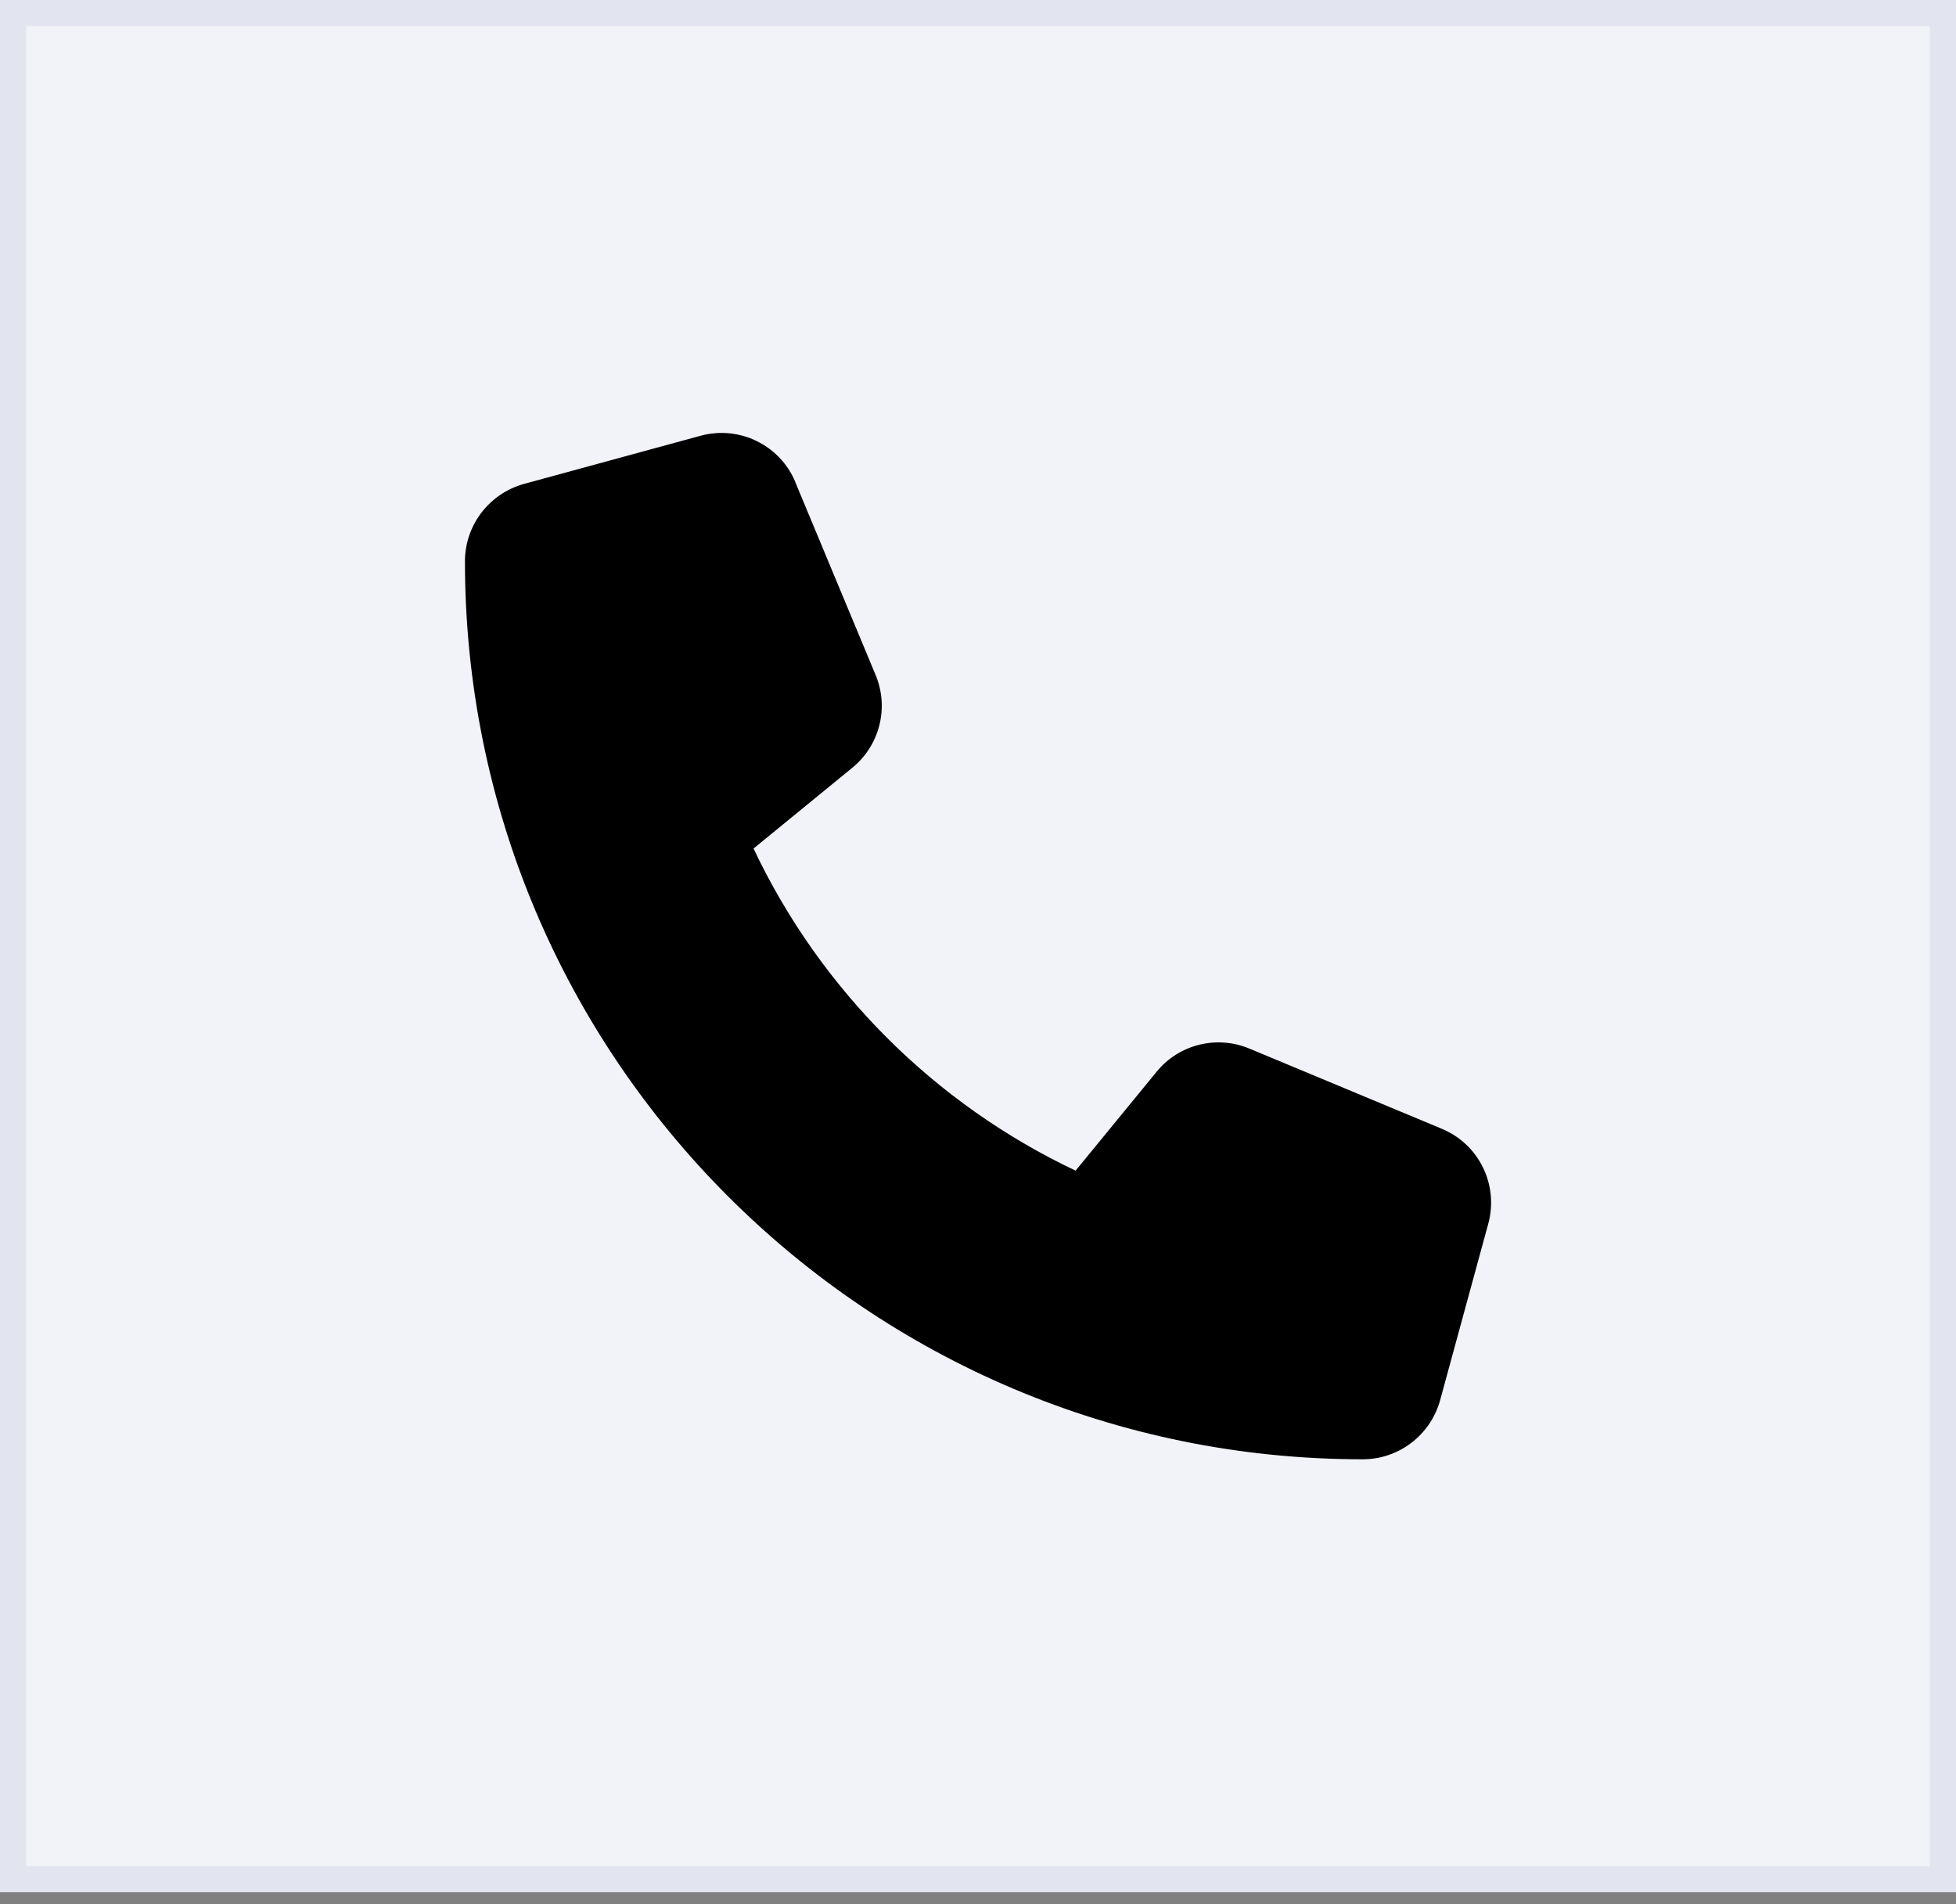 <svg width="75" height="73" viewBox="0 0 75 73" fill="none" xmlns="http://www.w3.org/2000/svg">
<rect x="0" y="0" width="75" height="73" fill="#808080" stroke="none"/>
<rect x="0.5" y="0.5" width="74" height="71.541" fill="#F2F3F8" stroke="#E2E4EF"/>
<g clip-path="url(#clip0_14_87)">
<path d="M30.5 18.488C29.908 17.059 28.348 16.299 26.857 16.706L20.095 18.55C18.758 18.919 17.828 20.133 17.828 21.516C17.828 40.528 33.243 55.942 52.254 55.942C53.637 55.942 54.851 55.013 55.22 53.675L57.065 46.913C57.472 45.422 56.711 43.862 55.282 43.271L47.905 40.197C46.652 39.675 45.2 40.036 44.347 41.088L41.242 44.877C35.833 42.318 31.452 37.938 28.893 32.528L32.682 29.431C33.735 28.57 34.096 27.126 33.573 25.873L30.5 18.496V18.488Z" fill="black"/>
</g>
<defs>
<clipPath id="clip0_14_87">
<rect width="39.344" height="39.344" fill="white" transform="translate(17.828 16.598)"/>
</clipPath>
</defs>
</svg>
